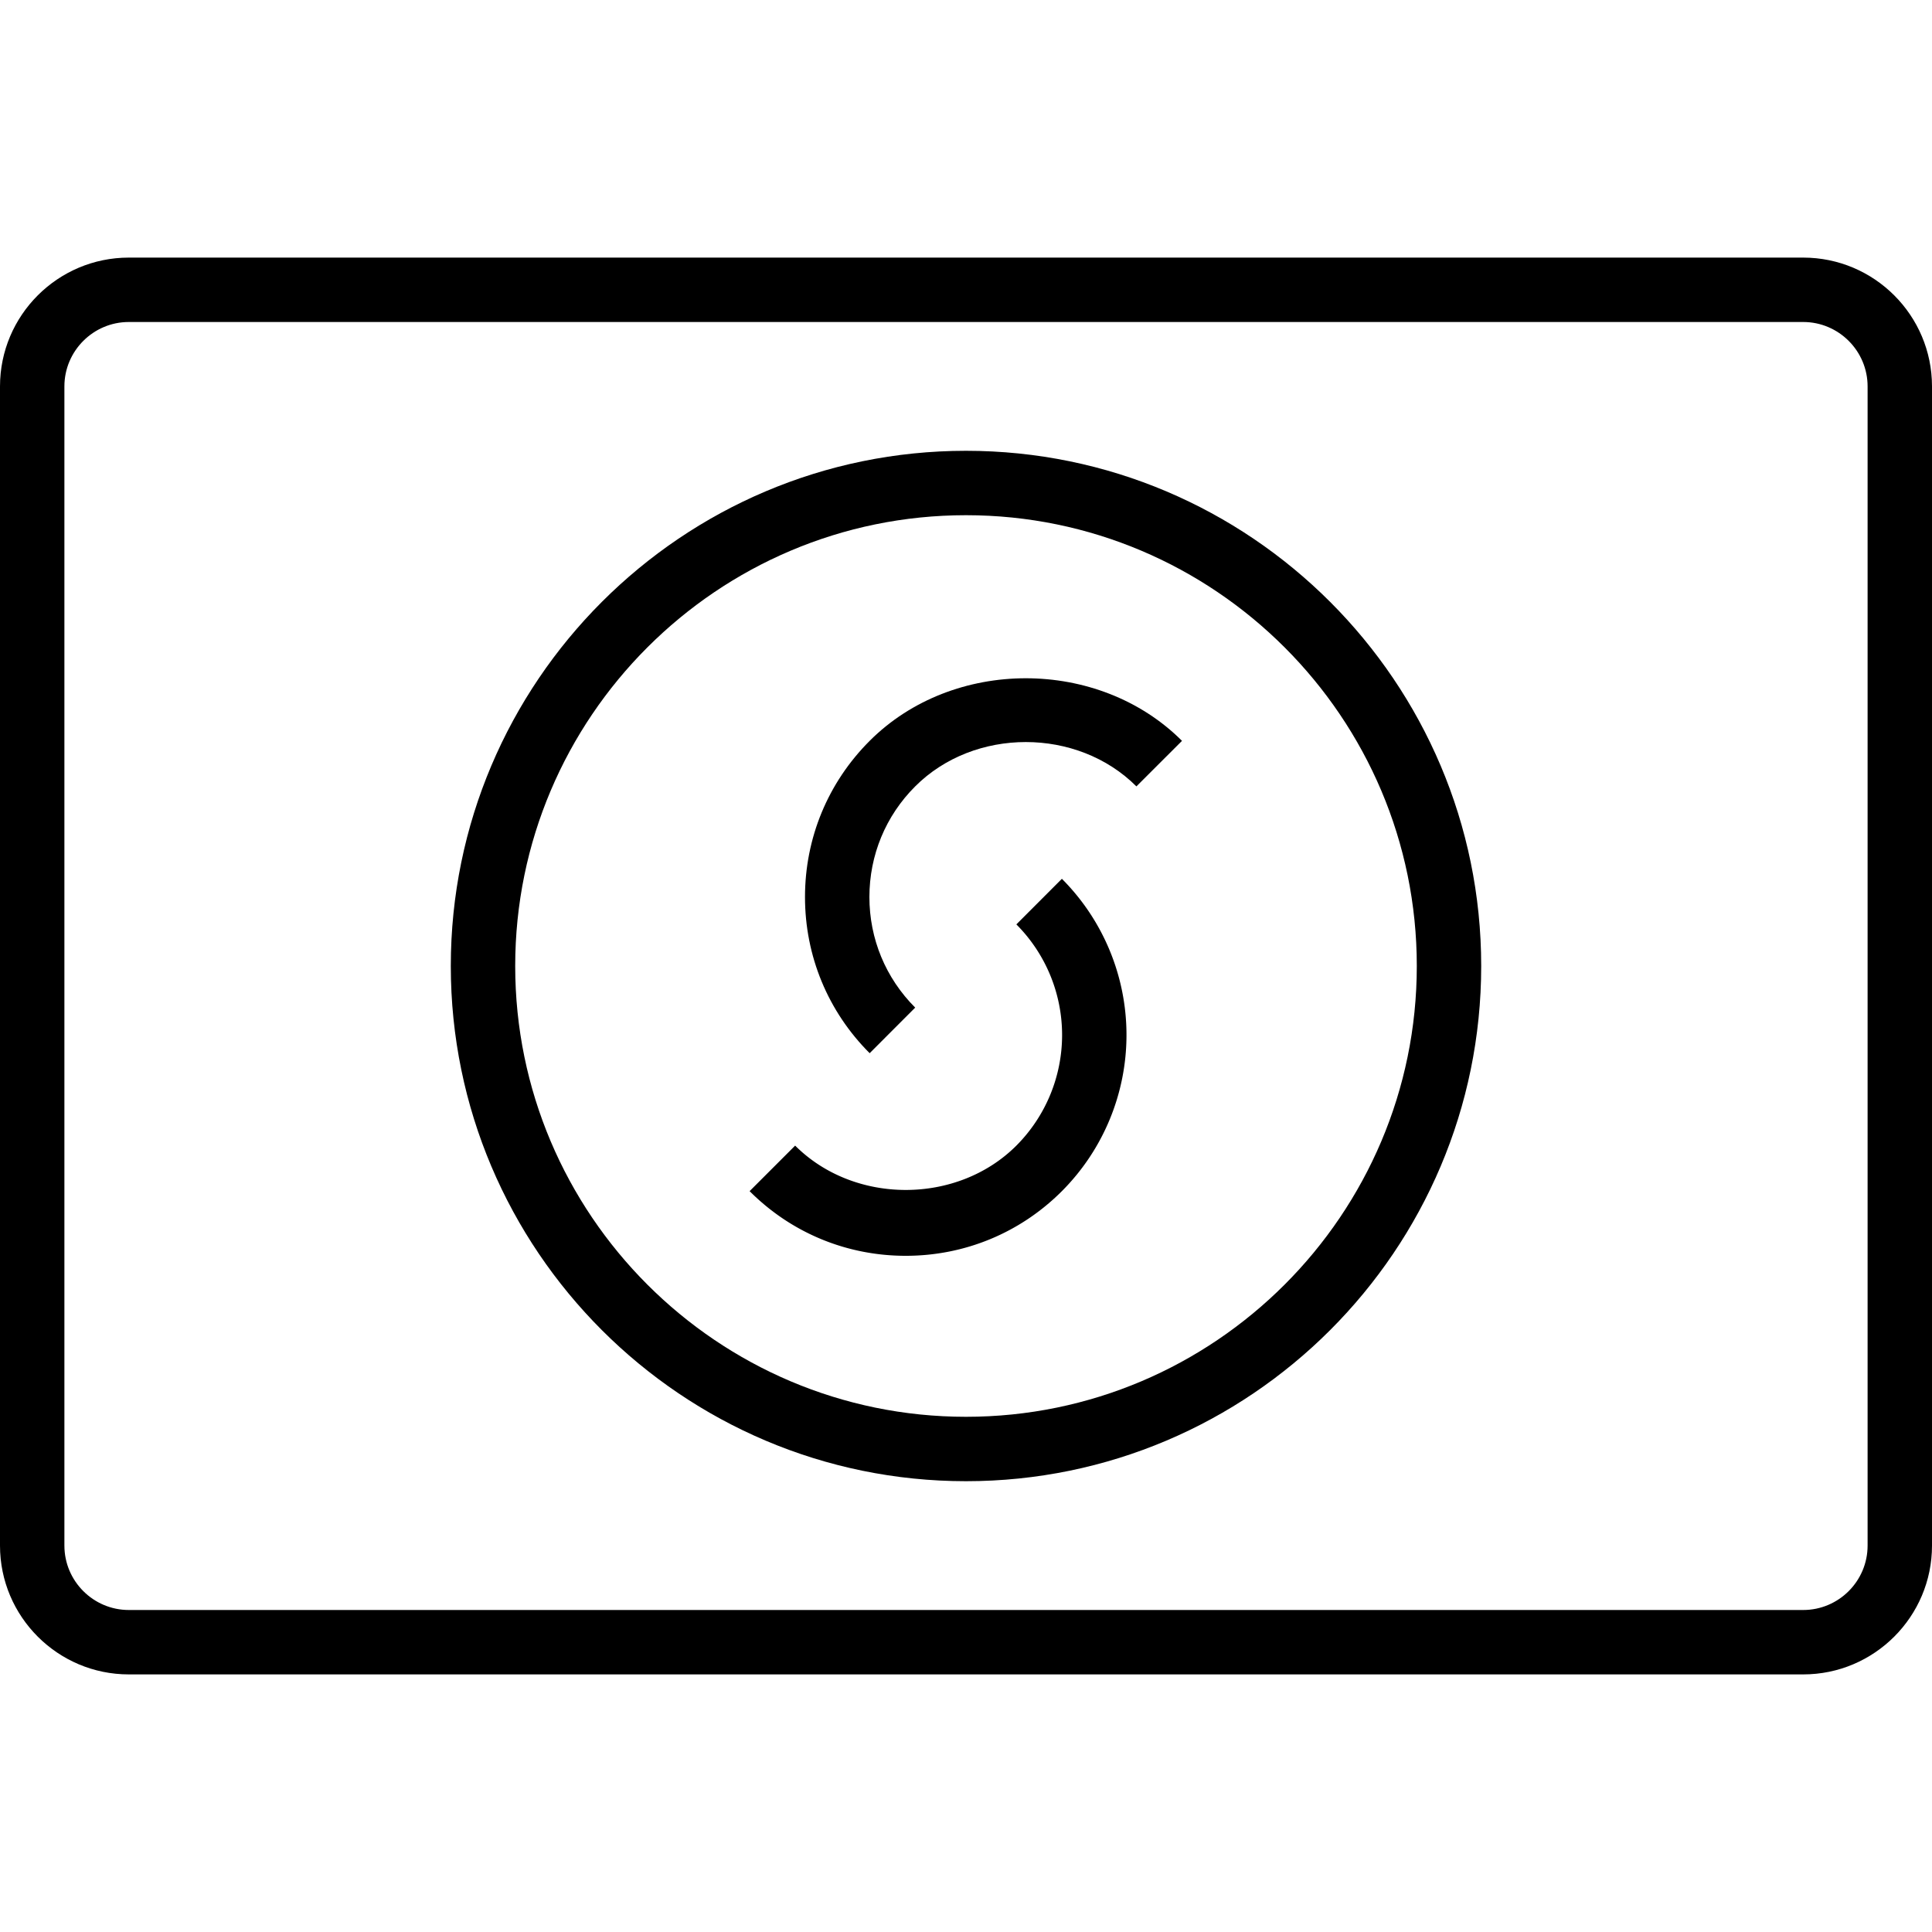 <?xml version="1.0" encoding="UTF-8"?><svg xmlns="http://www.w3.org/2000/svg" xmlns:xlink="http://www.w3.org/1999/xlink" version="1.1" id="Layer_1" x="0px" y="0px" viewBox="0 0 30 30" xml:space="preserve"><g fill="#000000"><path d="M15 7c-4.411 0-8 3.589-8 8s3.589 8 8 8 8-3.589 8-8-3.589-8-8-8zm0 15c-3.86 0-7-3.14-7-7s3.14-7 7-7 7 3.14 7 7-3.14 7-7 7z"/><path d="M13.504 11.504c-.648.648-1.004 1.509-1.004 2.425s.356 1.777 1.004 2.425l.707-.708c-.459-.459-.711-1.068-.711-1.717s.252-1.26.711-1.718c.917-.918 2.518-.918 3.435 0l.708-.707c-1.296-1.296-3.555-1.296-4.85 0z"/><path d="M15.782 14.354a2.432 2.432 0 0 1 0 3.435c-.918.918-2.517.918-3.435 0l-.707.707c.647.648 1.508 1.004 2.424 1.004s1.777-.356 2.425-1.004a3.433 3.433 0 0 0 0-4.85l-.707.708z"/><path d="M28 4H2C.897 4 0 4.897 0 6v18c0 1.103.897 2 2 2h26c1.103 0 2-.897 2-2V6c0-1.103-.897-2-2-2zm1 20c0 .551-.449 1-1 1H2c-.551 0-1-.449-1-1V6c0-.551.449-1 1-1h26c.551 0 1 .449 1 1v18z"/></g></svg>